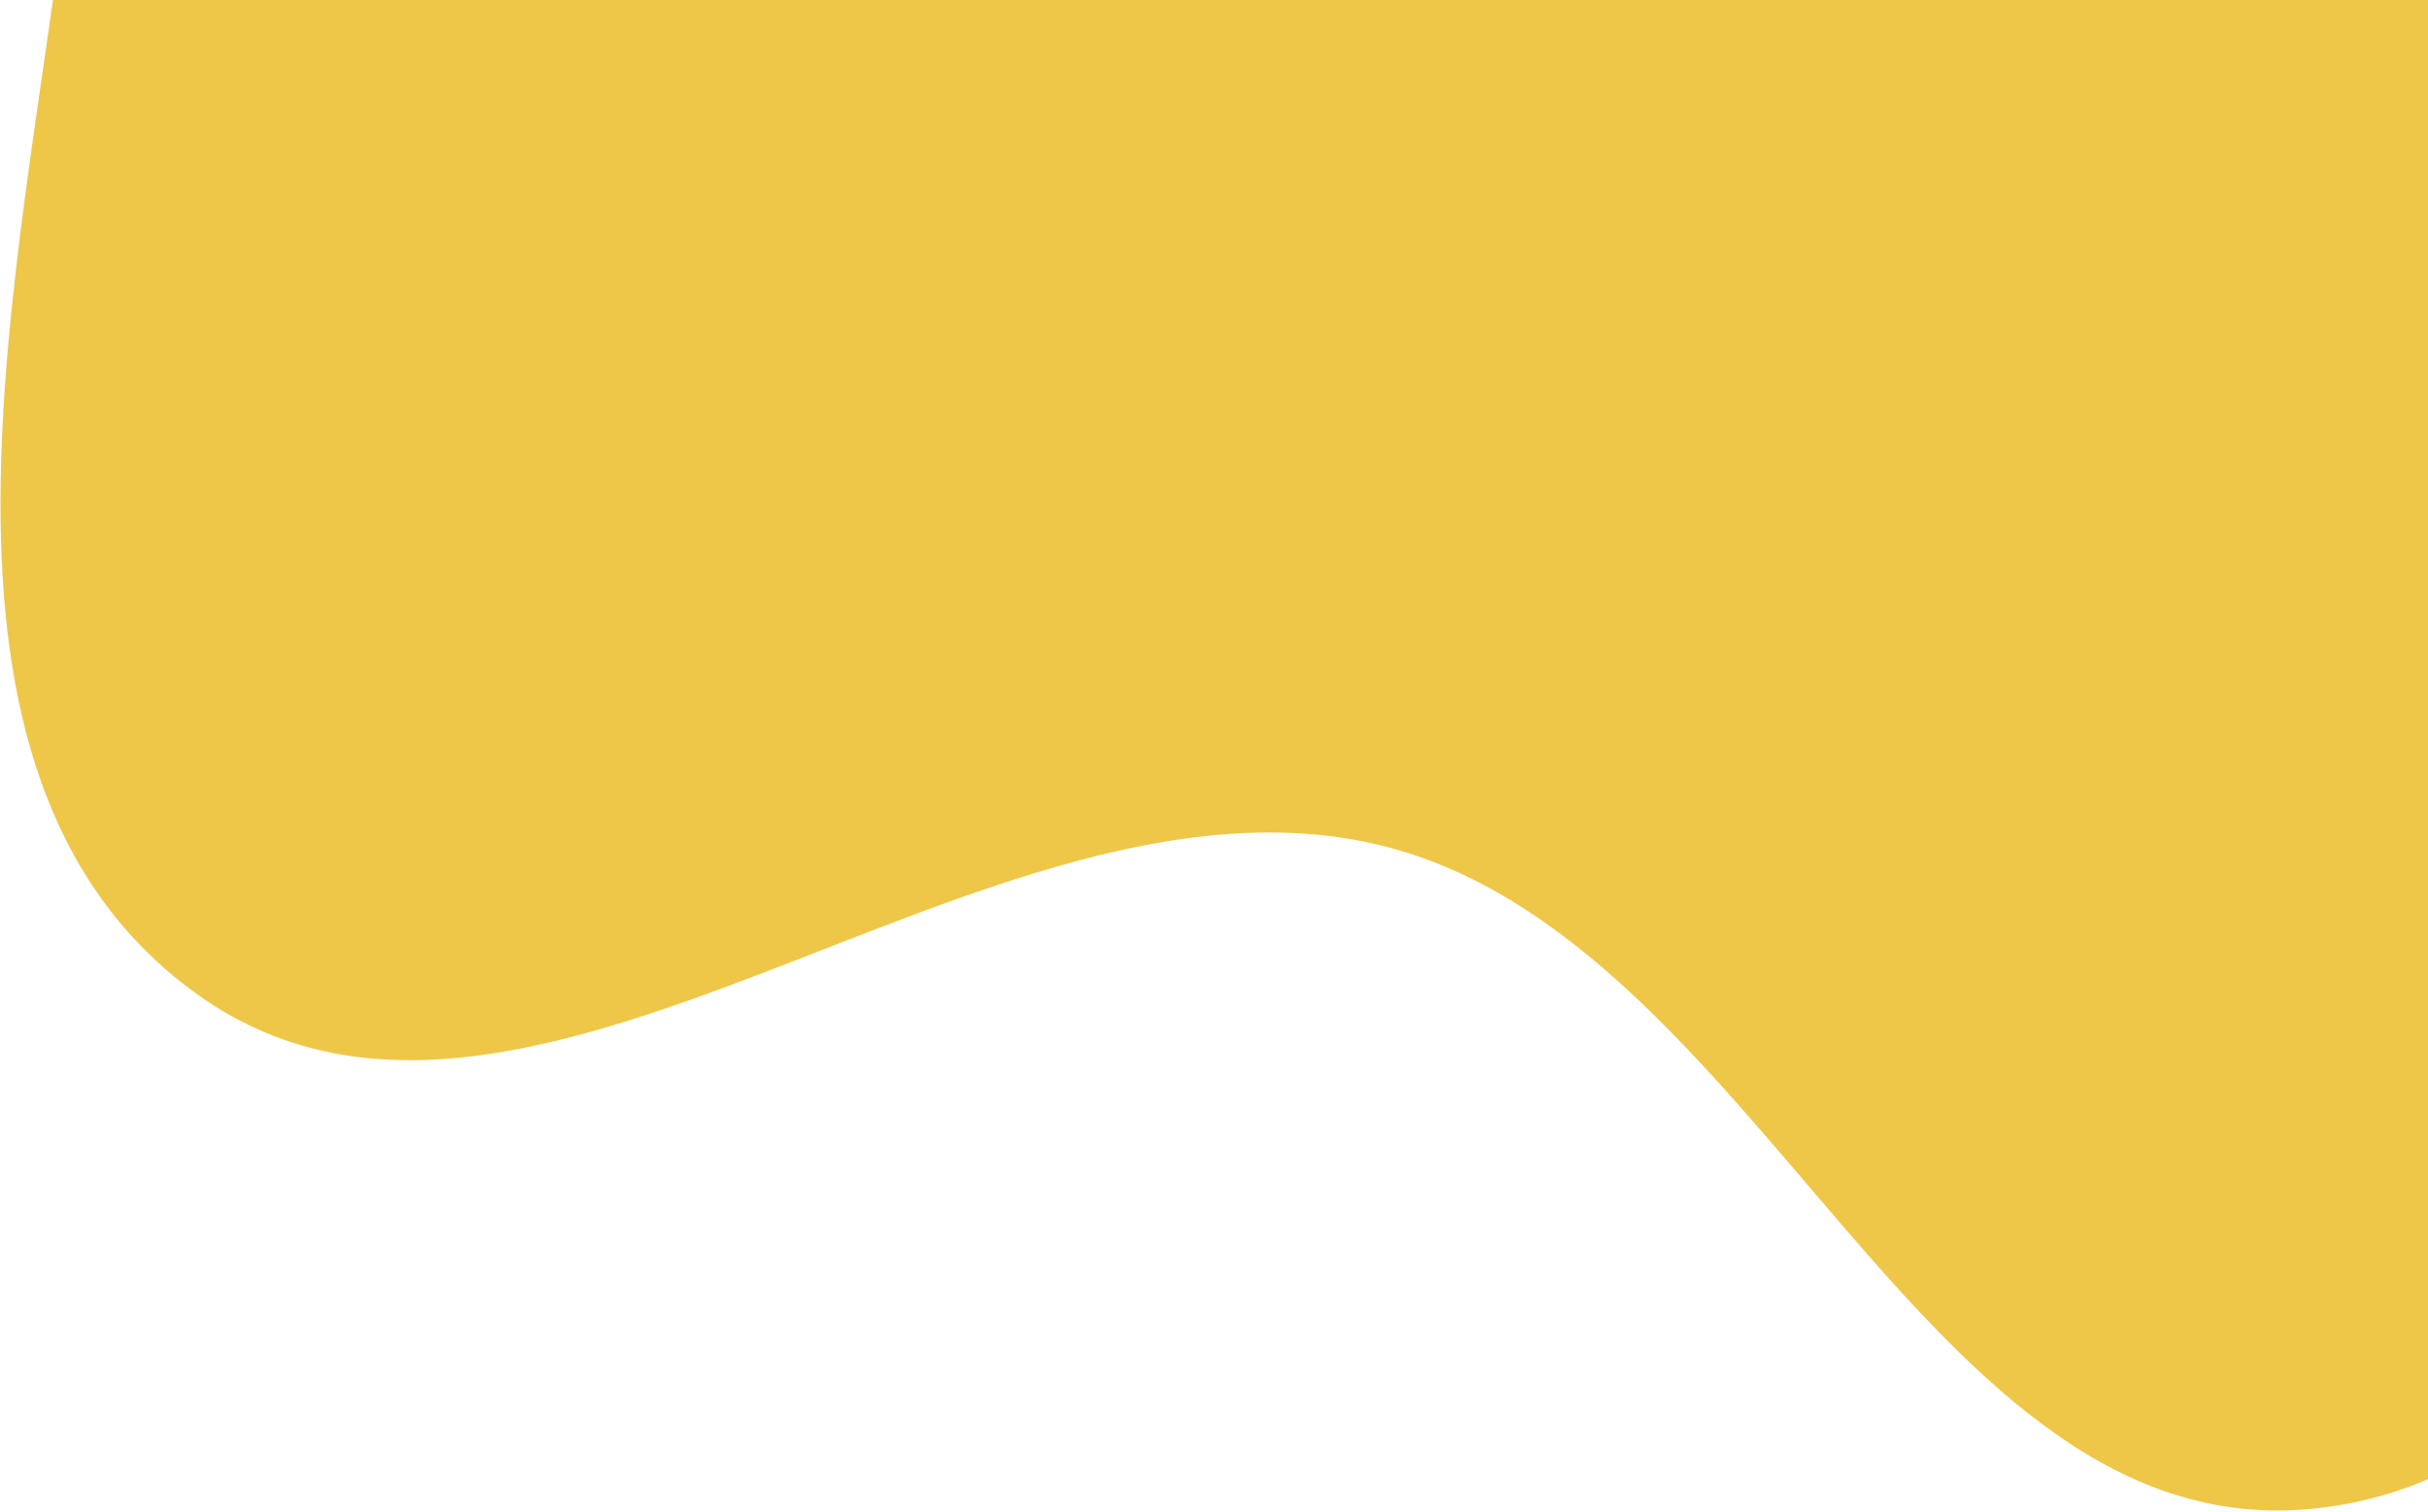 <?xml version="1.0" encoding="UTF-8"?> <svg xmlns="http://www.w3.org/2000/svg" width="562" height="350" viewBox="0 0 562 350" fill="none"> <path d="M818.225 -36.542C810.585 41.937 741.255 95.957 694.58 159.531C644.656 227.532 618.945 341.185 534.961 349.285C445.352 357.926 407.04 217.007 319.584 195.694C228.244 173.435 121.526 285.056 45.364 229.969C-25.225 178.913 5.259 62.22 15.44 -24.29C23.731 -94.754 84.844 -146.136 97.831 -215.888C116.54 -316.371 22.39 -458.779 107.019 -516.153C191.537 -573.451 299.385 -462.299 388.906 -413.221C442.585 -383.793 464.395 -315.794 519.836 -289.835C587.05 -258.363 678.008 -299.387 734.582 -251.363C794.384 -200.599 825.825 -114.609 818.225 -36.542Z" fill="#EEC749"></path> </svg> 